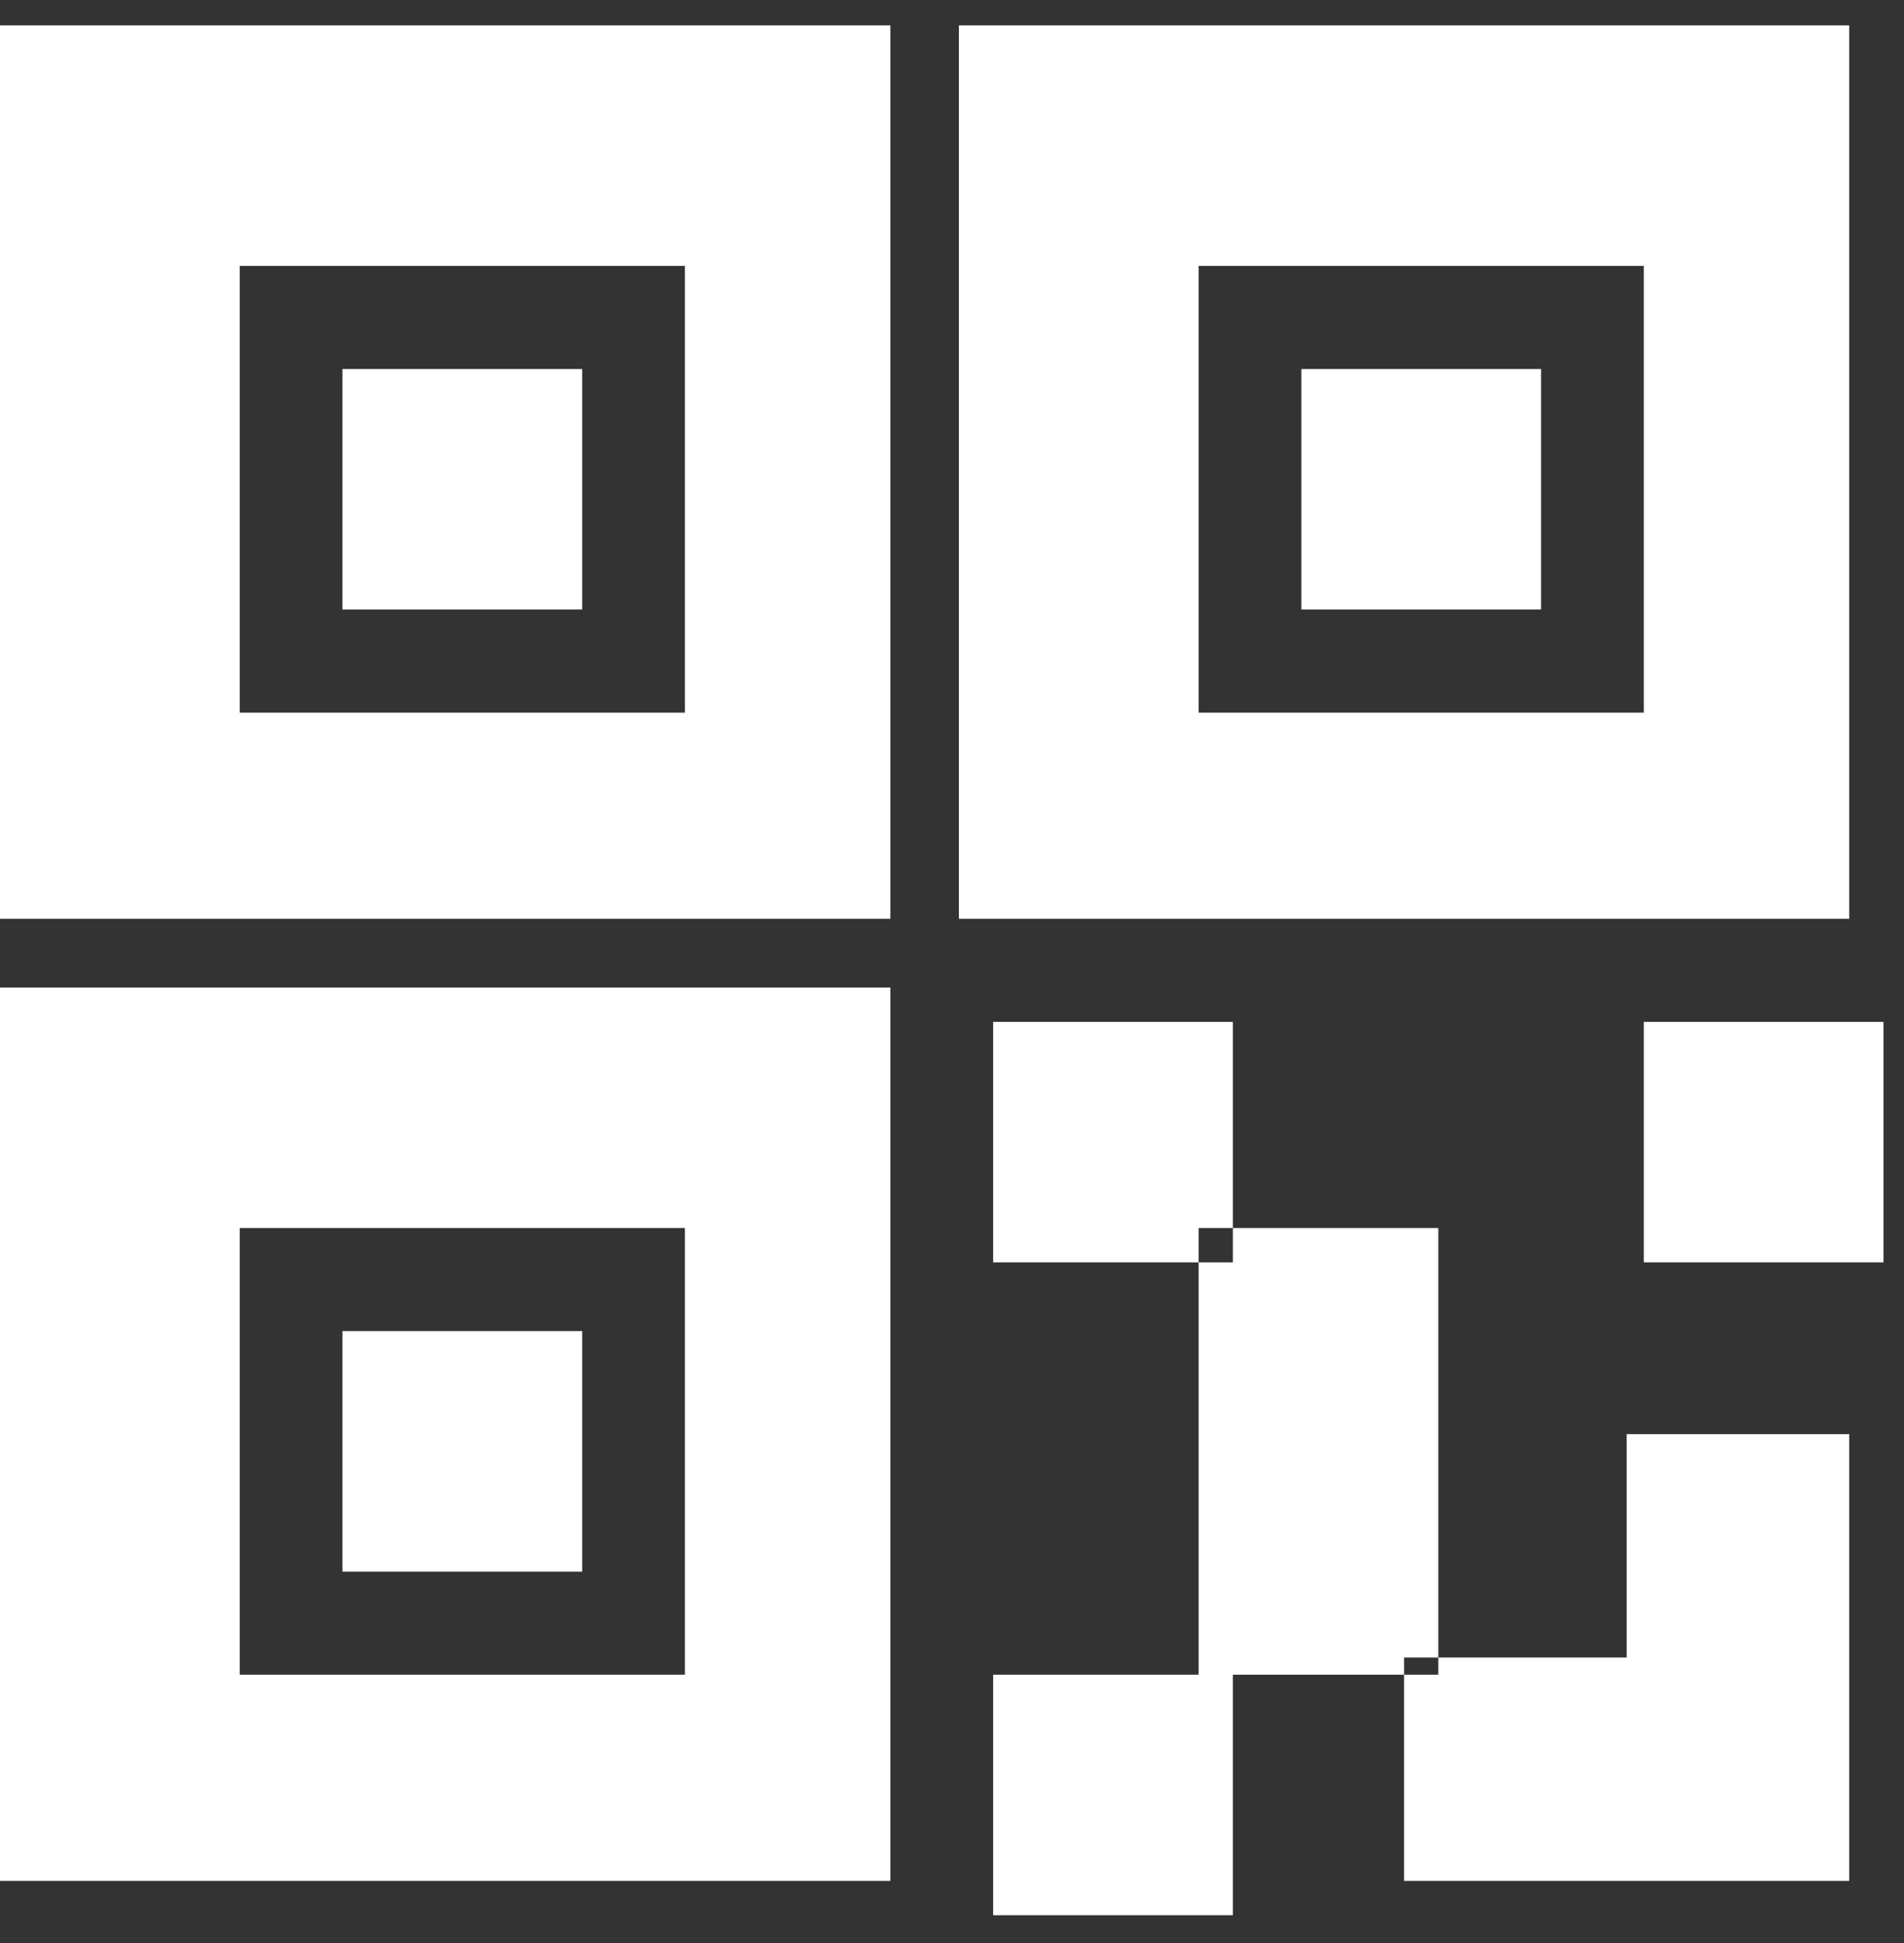 <svg width="50px" height="51px" viewBox="0 0 50 51" version="1.1" xmlns="http://www.w3.org/2000/svg" xmlns:xlink="http://www.w3.org/1999/xlink">
    <rect x="0" y="0" width="50" height="51" fill="#333333" stroke="none"/>
    <g id="Page-1" stroke="none" stroke-width="1" fill="none" fill-rule="evenodd">
        <g id="首页(弹窗)" transform="translate(-877, -3013)" fill="#FFFFFF">
            <g id="分组-46" transform="translate(-1, 2791)">
                <g id="分组-44" transform="translate(850, 222.667)">
                    <path d="M36.993,40.585 L43.288,40.585 L43.288,34.271 L36.993,34.271 L36.993,40.585 Z M54.08,32.468 L60.375,32.468 L60.375,26.155 L54.08,26.155 L54.08,32.468 Z M71.167,32.468 L77.462,32.468 L77.462,26.155 L71.167,26.155 L71.167,32.468 Z M70.717,42.839 L64.872,42.839 L64.872,48.702 L76.562,48.702 L76.562,36.977 L70.717,36.977 L70.717,42.839 Z M59.476,43.29 L65.771,43.29 L65.771,31.566 L59.476,31.566 L59.476,43.29 Z M54.08,49.603 L60.375,49.603 L60.375,43.29 L54.08,43.29 L54.08,49.603 Z M68.468,9.019 L62.174,9.019 L62.174,15.332 L68.469,15.332 L68.469,9.019 L68.468,9.019 Z M34.295,31.566 L45.986,31.566 L45.986,43.29 L34.295,43.29 C34.295,43.29 34.295,31.566 34.295,31.566 Z M28,48.702 L51.382,48.702 L51.382,25.253 L28,25.253 C28,25.253 28,48.702 28,48.702 Z M36.993,15.332 L43.288,15.332 L43.288,9.019 L36.993,9.019 L36.993,15.332 Z M59.476,18.038 L71.167,18.038 L71.167,6.313 L59.476,6.313 L59.476,18.038 Z M53.181,23.449 L76.562,23.449 L76.562,1.24344979e-13 L53.181,1.24344979e-13 L53.181,23.449 Z M34.295,18.038 L45.986,18.038 L45.986,6.313 L34.295,6.313 L34.295,18.038 Z M28,23.449 L51.382,23.449 L51.382,1.24344979e-13 L28,1.24344979e-13 C28,1.24344979e-13 28,23.449 28,23.449 Z" id="Fill-1"></path>
                </g>
            </g>
        </g>
    </g>
</svg>